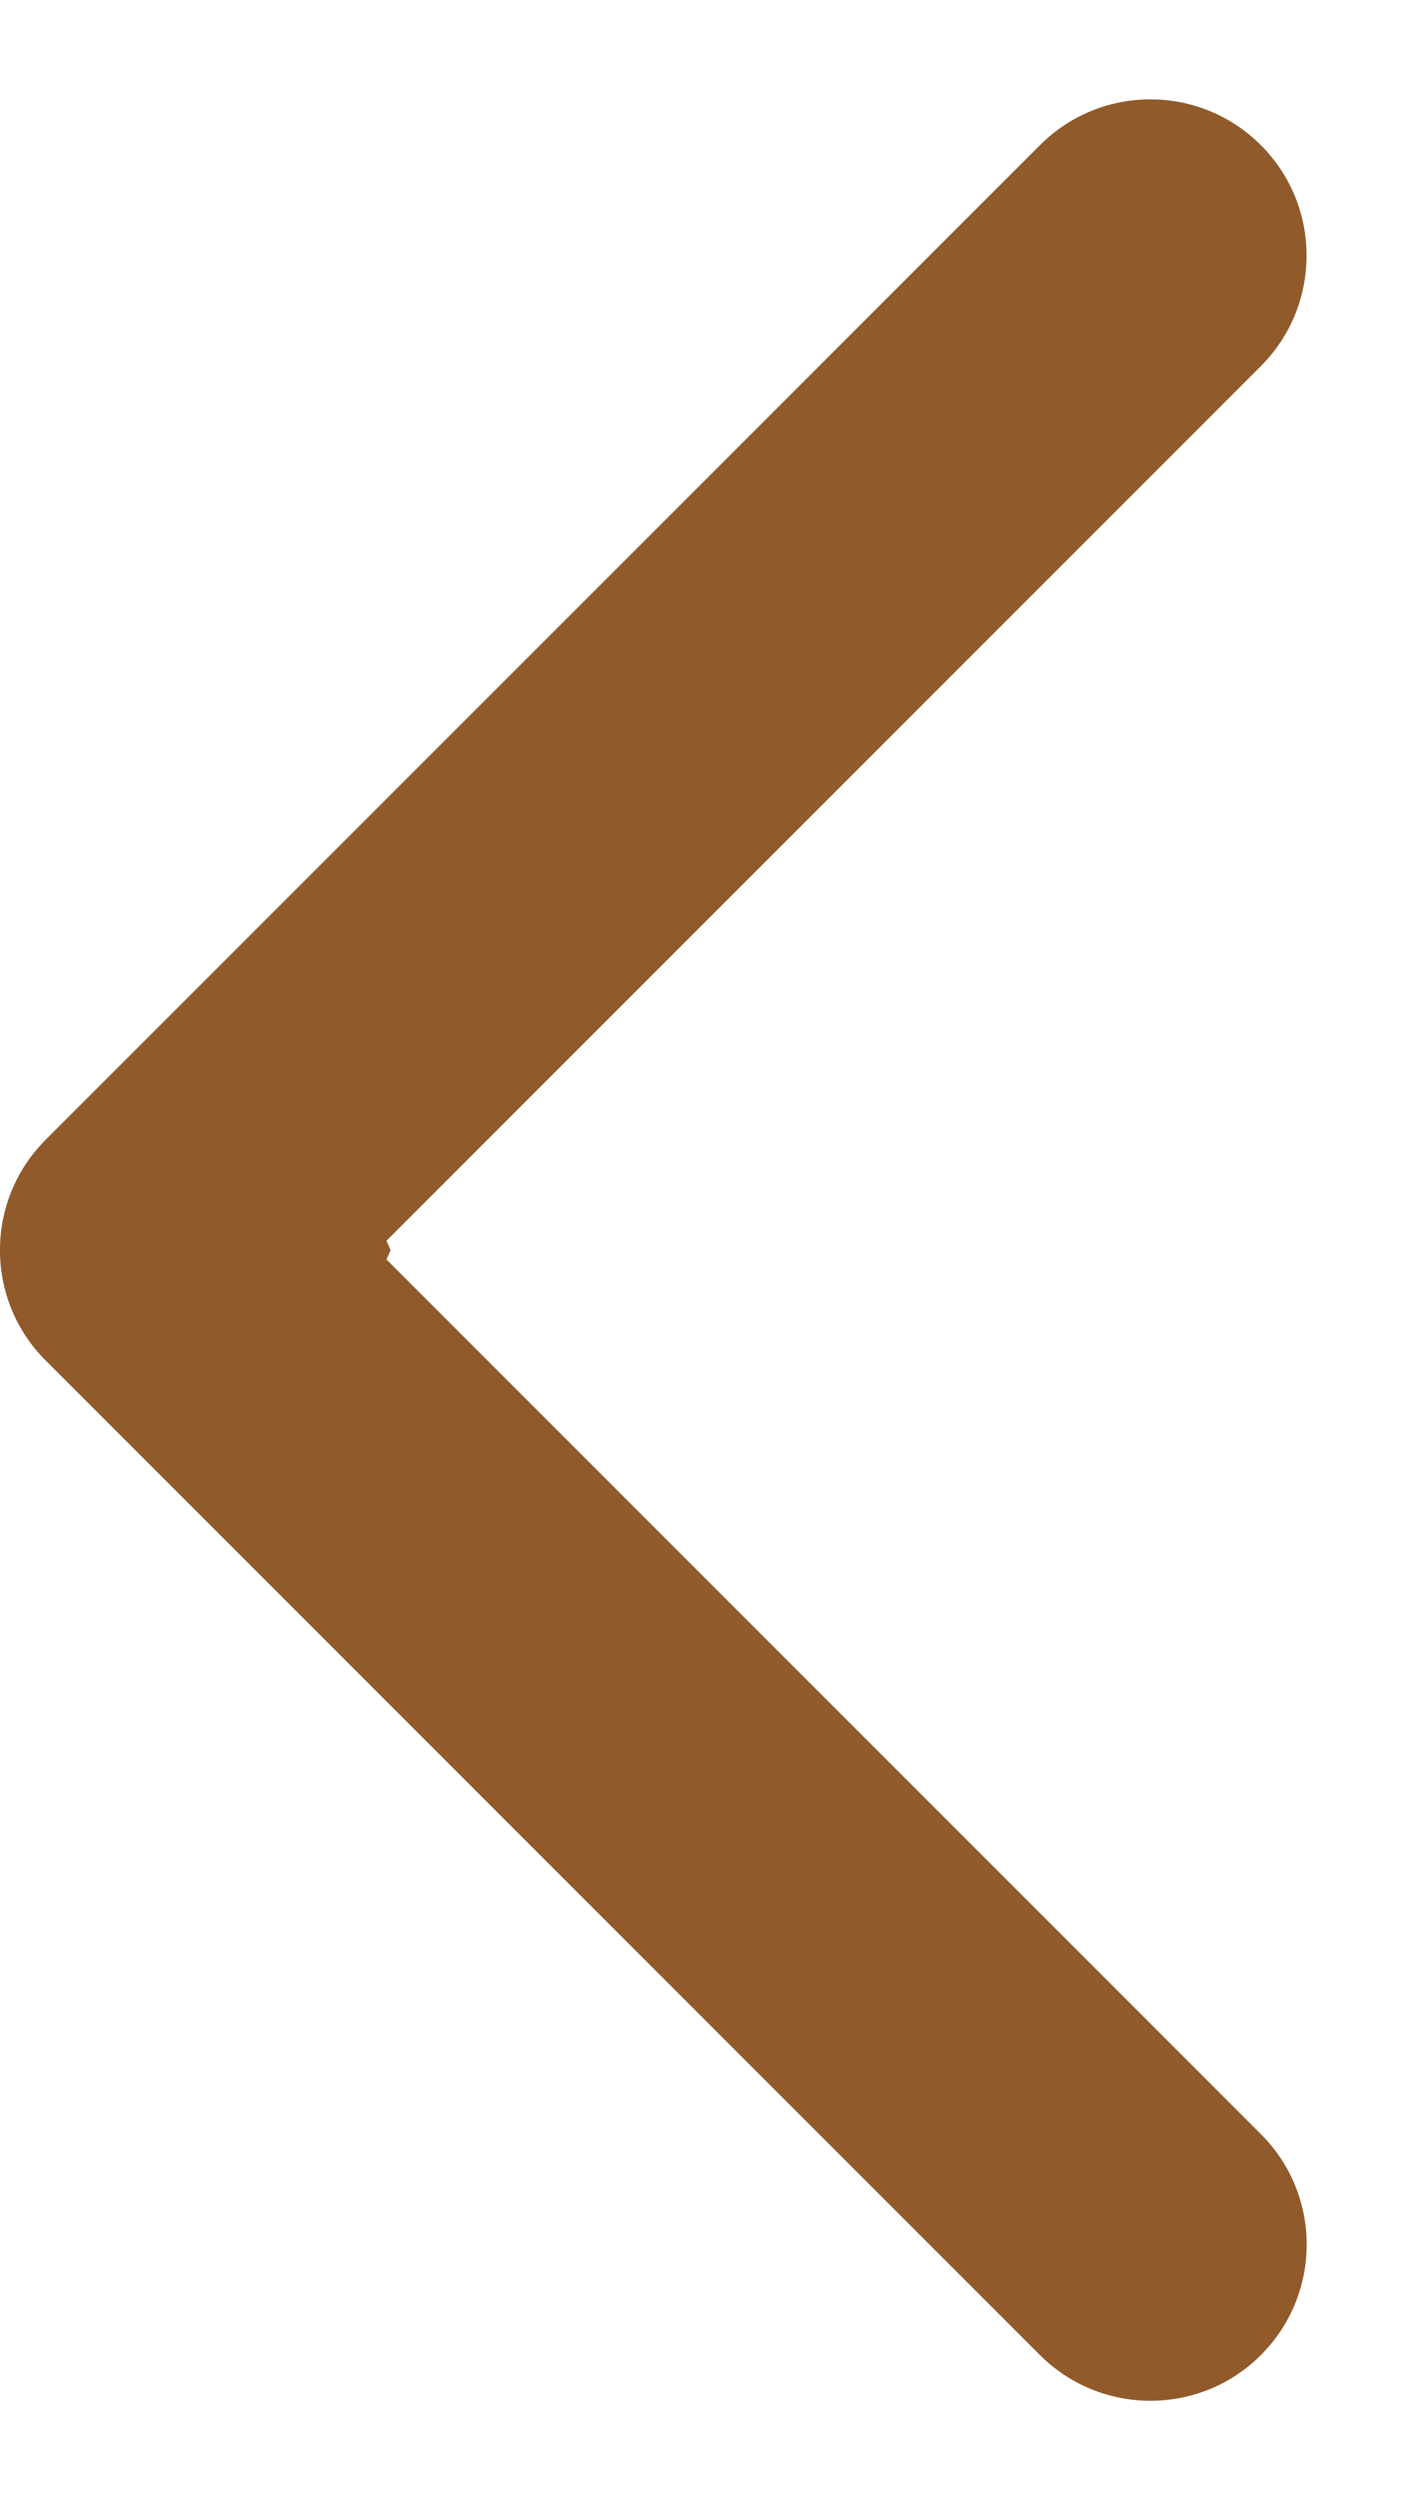 <?xml version="1.0" encoding="UTF-8"?> <svg xmlns="http://www.w3.org/2000/svg" width="9" height="16" viewBox="0 0 9 16" fill="none"><path d="M1.296 7C0.744 7 0.296 7.448 0.296 8C0.296 8.552 0.744 9 1.296 9L1.296 7ZM0.293 7.293C-0.098 7.683 -0.098 8.317 0.293 8.707L6.657 15.071C7.048 15.461 7.681 15.461 8.071 15.071C8.462 14.68 8.462 14.047 8.071 13.657L2.414 8L8.071 2.343C8.461 1.952 8.461 1.319 8.071 0.929C7.68 0.538 7.047 0.538 6.657 0.929L0.293 7.293ZM1.296 9C1.37 9 1.421 9 1.454 9C1.47 9 1.481 9 1.489 9C1.493 9 1.495 9 1.497 9C1.498 9 1.499 9 1.499 9C1.499 9 1.499 9 1.499 9C1.499 9 1.499 9 1.499 9C1.5 9 1.5 9 1.5 9C1.5 9 1.499 9 1.499 9C1.499 9 1.499 9 1.499 9C1.499 9 1.499 9 1.499 9C1.498 9 0.792 8.706 0.5 8C0.792 7.294 1.498 7 1.499 7C1.499 7 1.499 7 1.499 7C1.499 7 1.499 7 1.499 7C1.499 7 1.499 7 1.499 7C1.499 7 1.499 7 1.499 7C1.499 7 1.499 7 1.499 7C1.499 7 1.499 7 1.499 7C1.499 7 1.498 7 1.497 7C1.496 7 1.493 7 1.49 7C1.484 7 1.474 7 1.463 7C1.44 7 1.407 7 1.37 7C1.296 7 1.204 7 1.13 7C1.093 7 1.06 7 1.037 7C1.025 7 1.016 7 1.01 7C1.007 7 1.004 7 1.003 7C1.002 7 1.001 7 1.001 7C1 7 1 7 1 7C1 7 1 7 1 7C1 7 1 7 1 7C1 7 1 7 1 8C1 9 1 9 1 9C1 9 1 9 1 9C1 9 1 9 1 9C1 9 1 9 1.001 9C1.001 9 1.002 9 1.003 9C1.004 9 1.007 9 1.01 9C1.016 9 1.025 9 1.037 9C1.06 9 1.093 9 1.13 9C1.204 9 1.296 9 1.37 9C1.407 9 1.44 9 1.463 9C1.475 9 1.484 9 1.49 9C1.493 9 1.496 9 1.498 9C1.498 9 1.499 9 1.5 9C1.5 9 1.5 9 1.5 9C1.5 9 1.5 9 1.501 9C1.501 9 1.501 9 1.501 9C1.502 9 2.208 8.706 2.5 8C2.208 7.294 1.502 7 1.501 7C1.501 7 1.501 7 1.501 7C1.5 7 1.5 7 1.5 7C1.5 7 1.5 7 1.499 7C1.499 7 1.498 7 1.497 7C1.496 7 1.493 7 1.489 7C1.481 7 1.47 7 1.454 7C1.421 7 1.37 7 1.296 7L1.296 9Z" fill="#905A2B"></path></svg> 
